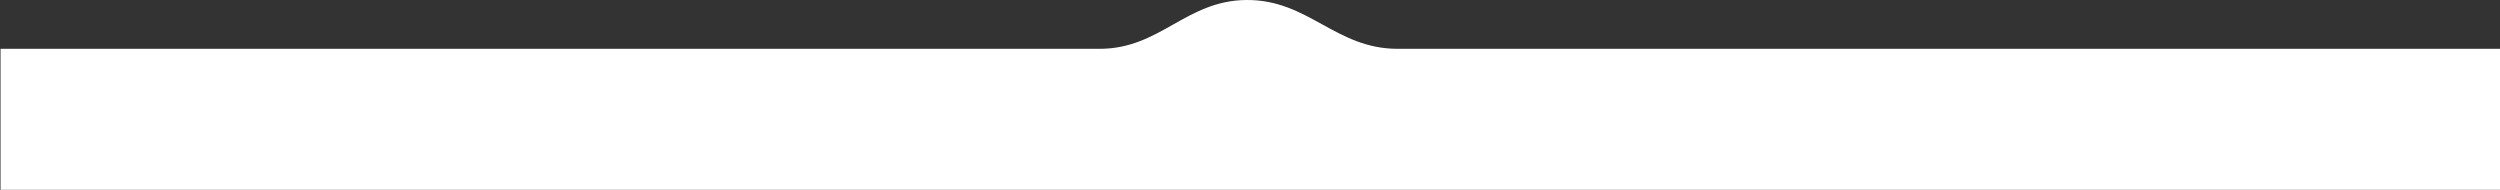 <?xml version="1.0" encoding="UTF-8"?> <svg xmlns="http://www.w3.org/2000/svg" width="2305" height="175" viewBox="0 0 2305 175" fill="none"><rect x="0" y="0" width="2305" height="175" fill="#333333" stroke="none"/><path d="M1288.5 45.005L2305 45.005L2305 175.005L0.5 175.005L0.5 45.005L1014 45.005C1069.57 45.005 1093.43 0.544 1149 0.004C1206.24 -0.551 1231.26 45.005 1288.5 45.005Z" fill="white"></path></svg> 